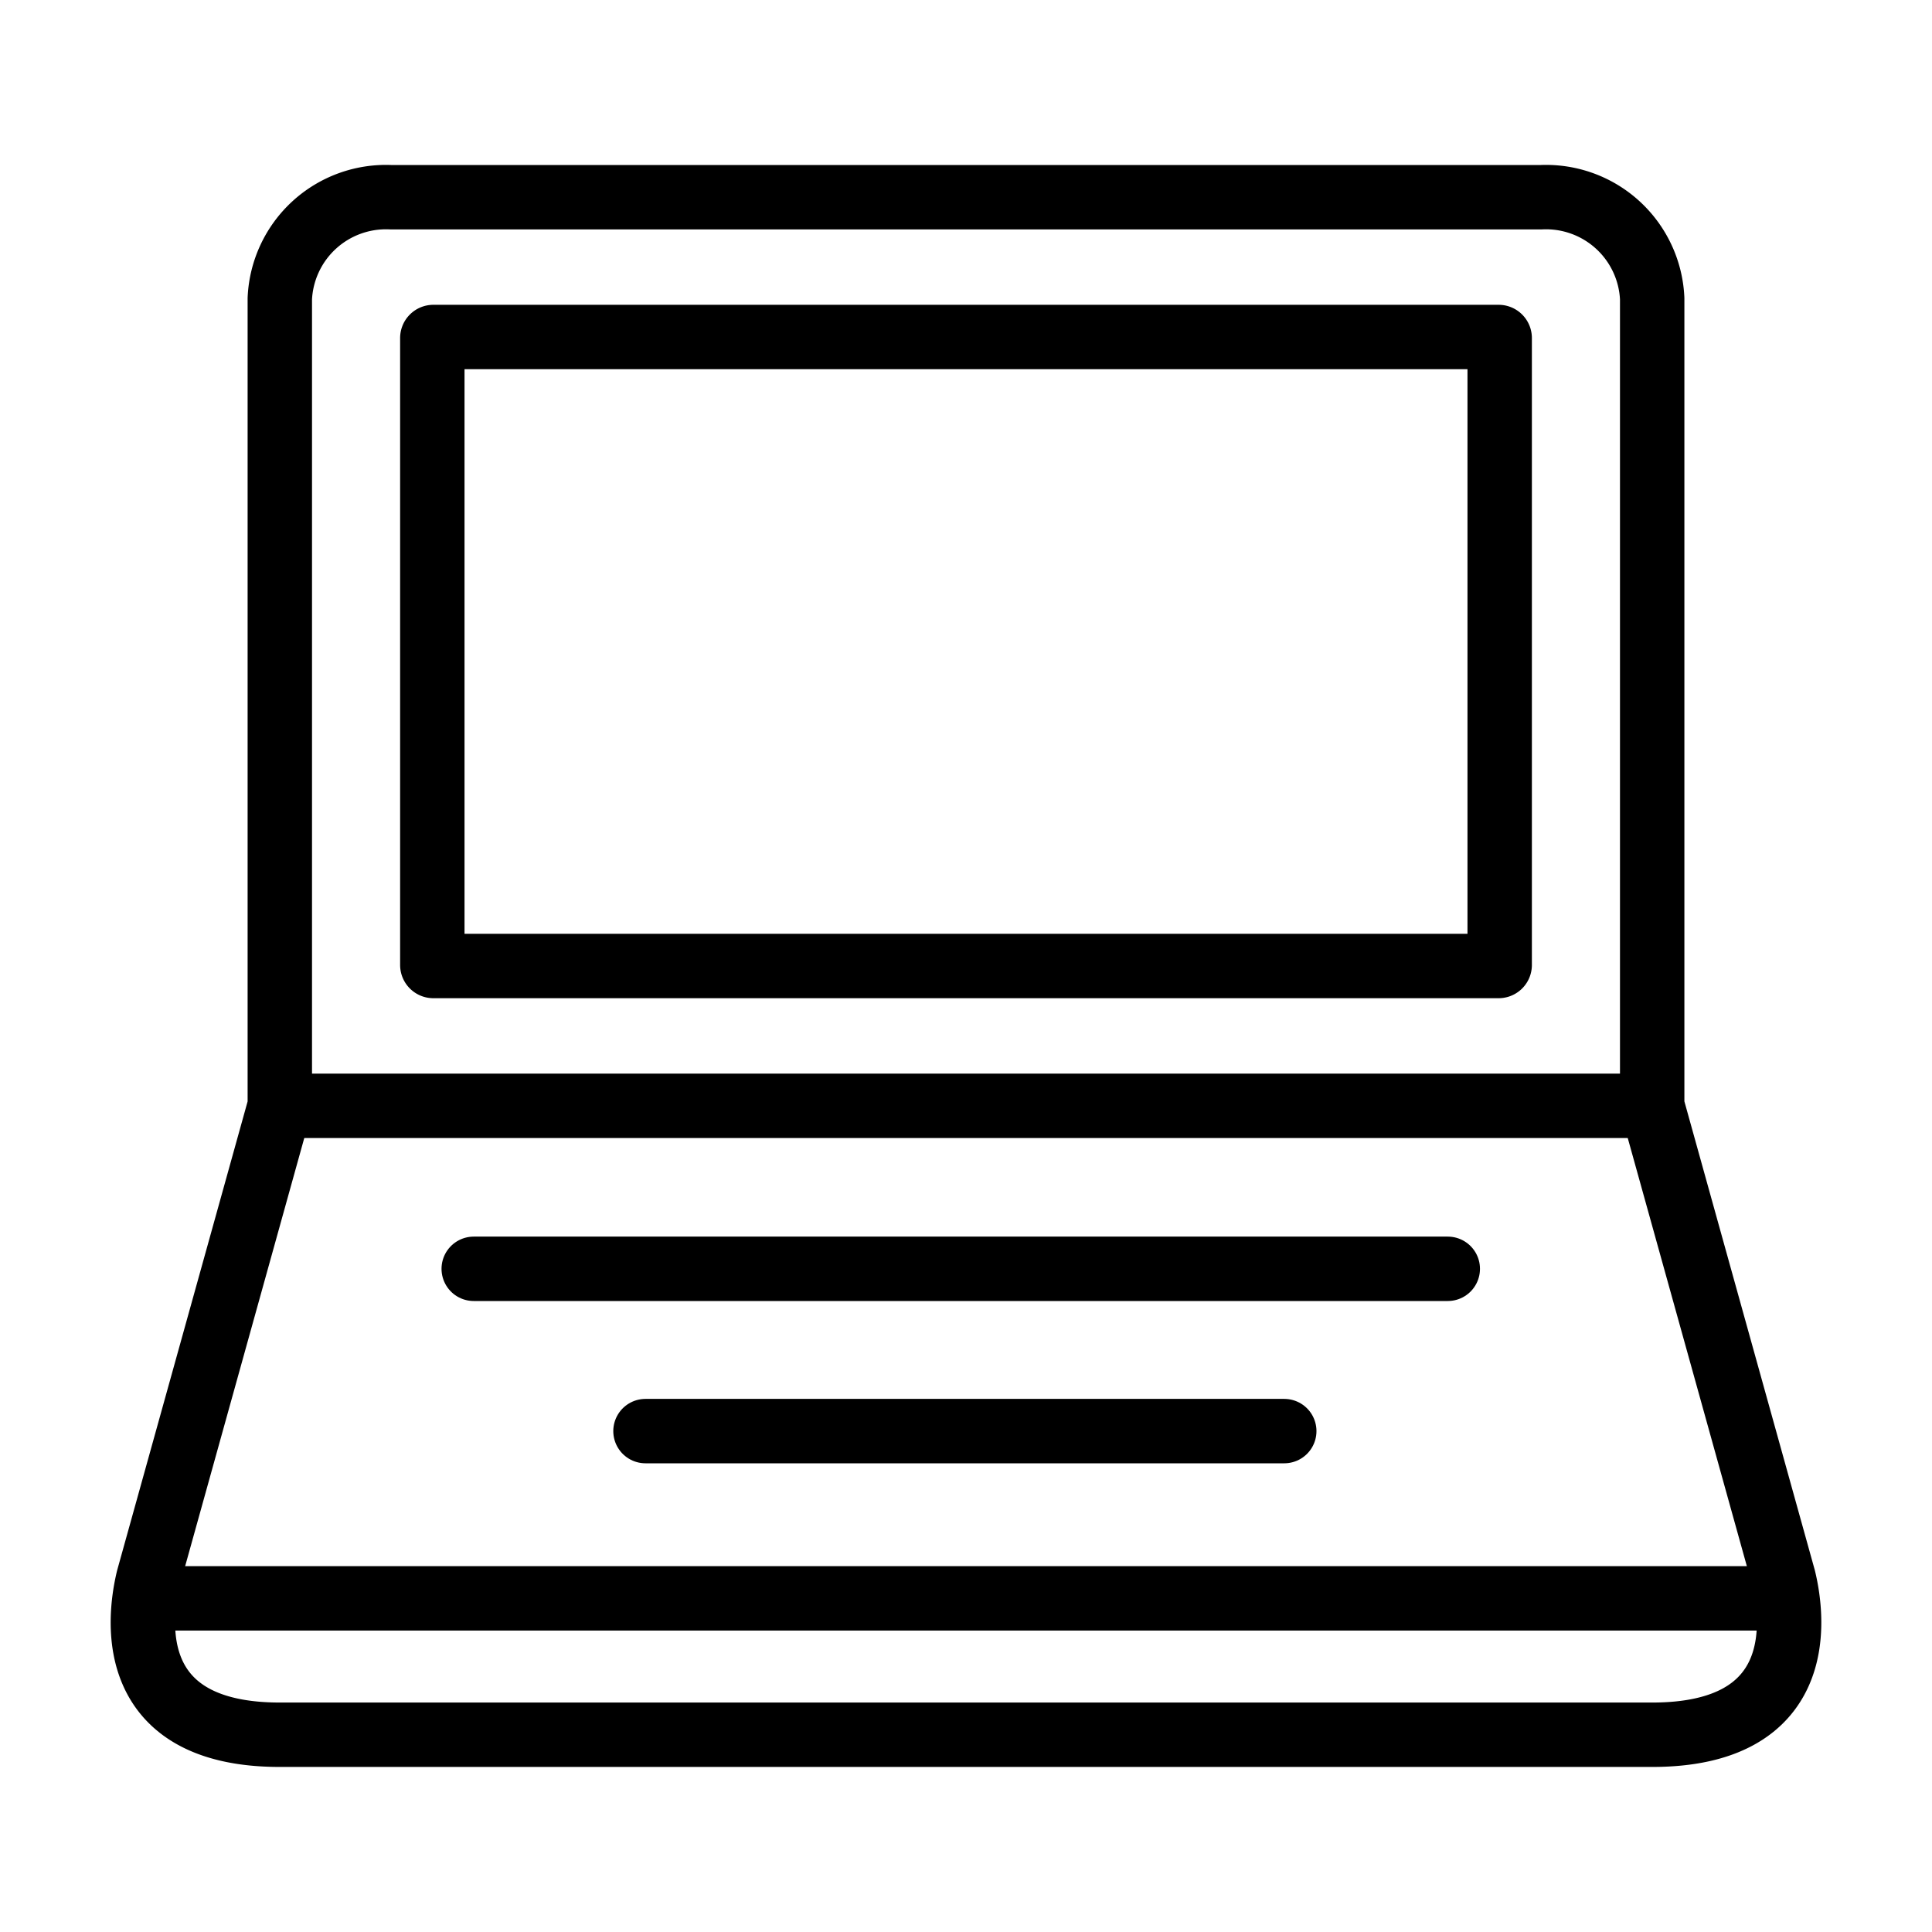 <svg id="Icons" xmlns="http://www.w3.org/2000/svg" viewBox="0 0 30 30"><defs><style>.cls-1,.cls-2{fill:none;stroke:#000;stroke-linejoin:round;}.cls-2{stroke-linecap:round;}</style></defs><title>210108_iconfont_Icons_Oegvat</title><path class="cls-1" d="M6.729,5.233H23.271a.016.016,0,0,1,.016.016v9.734A.016.016,0,0,1,23.271,15H6.729a.016.016,0,0,1-.016-.016V5.249A.016.016,0,0,1,6.729,5.233Z"/><path class="cls-1" d="M4.345,17.171V4.636a1.65,1.65,0,0,1,1.717-1.574H23.938a1.65,1.65,0,0,1,1.717,1.574v12.534l2.042,7.34c.167.689.325,2.427-2.042,2.427H4.345c-2.368,0-2.209-1.738-2.042-2.427Z"/><line class="cls-2" x1="2.448" y1="24.819" x2="27.493" y2="24.819"/><line class="cls-1" x1="4.345" y1="17.171" x2="25.655" y2="17.171"/><line class="cls-2" x1="19.942" y1="22.222" x2="10.023" y2="22.222"/><line class="cls-2" x1="7.356" y1="19.702" x2="22.481" y2="19.702"/></svg>